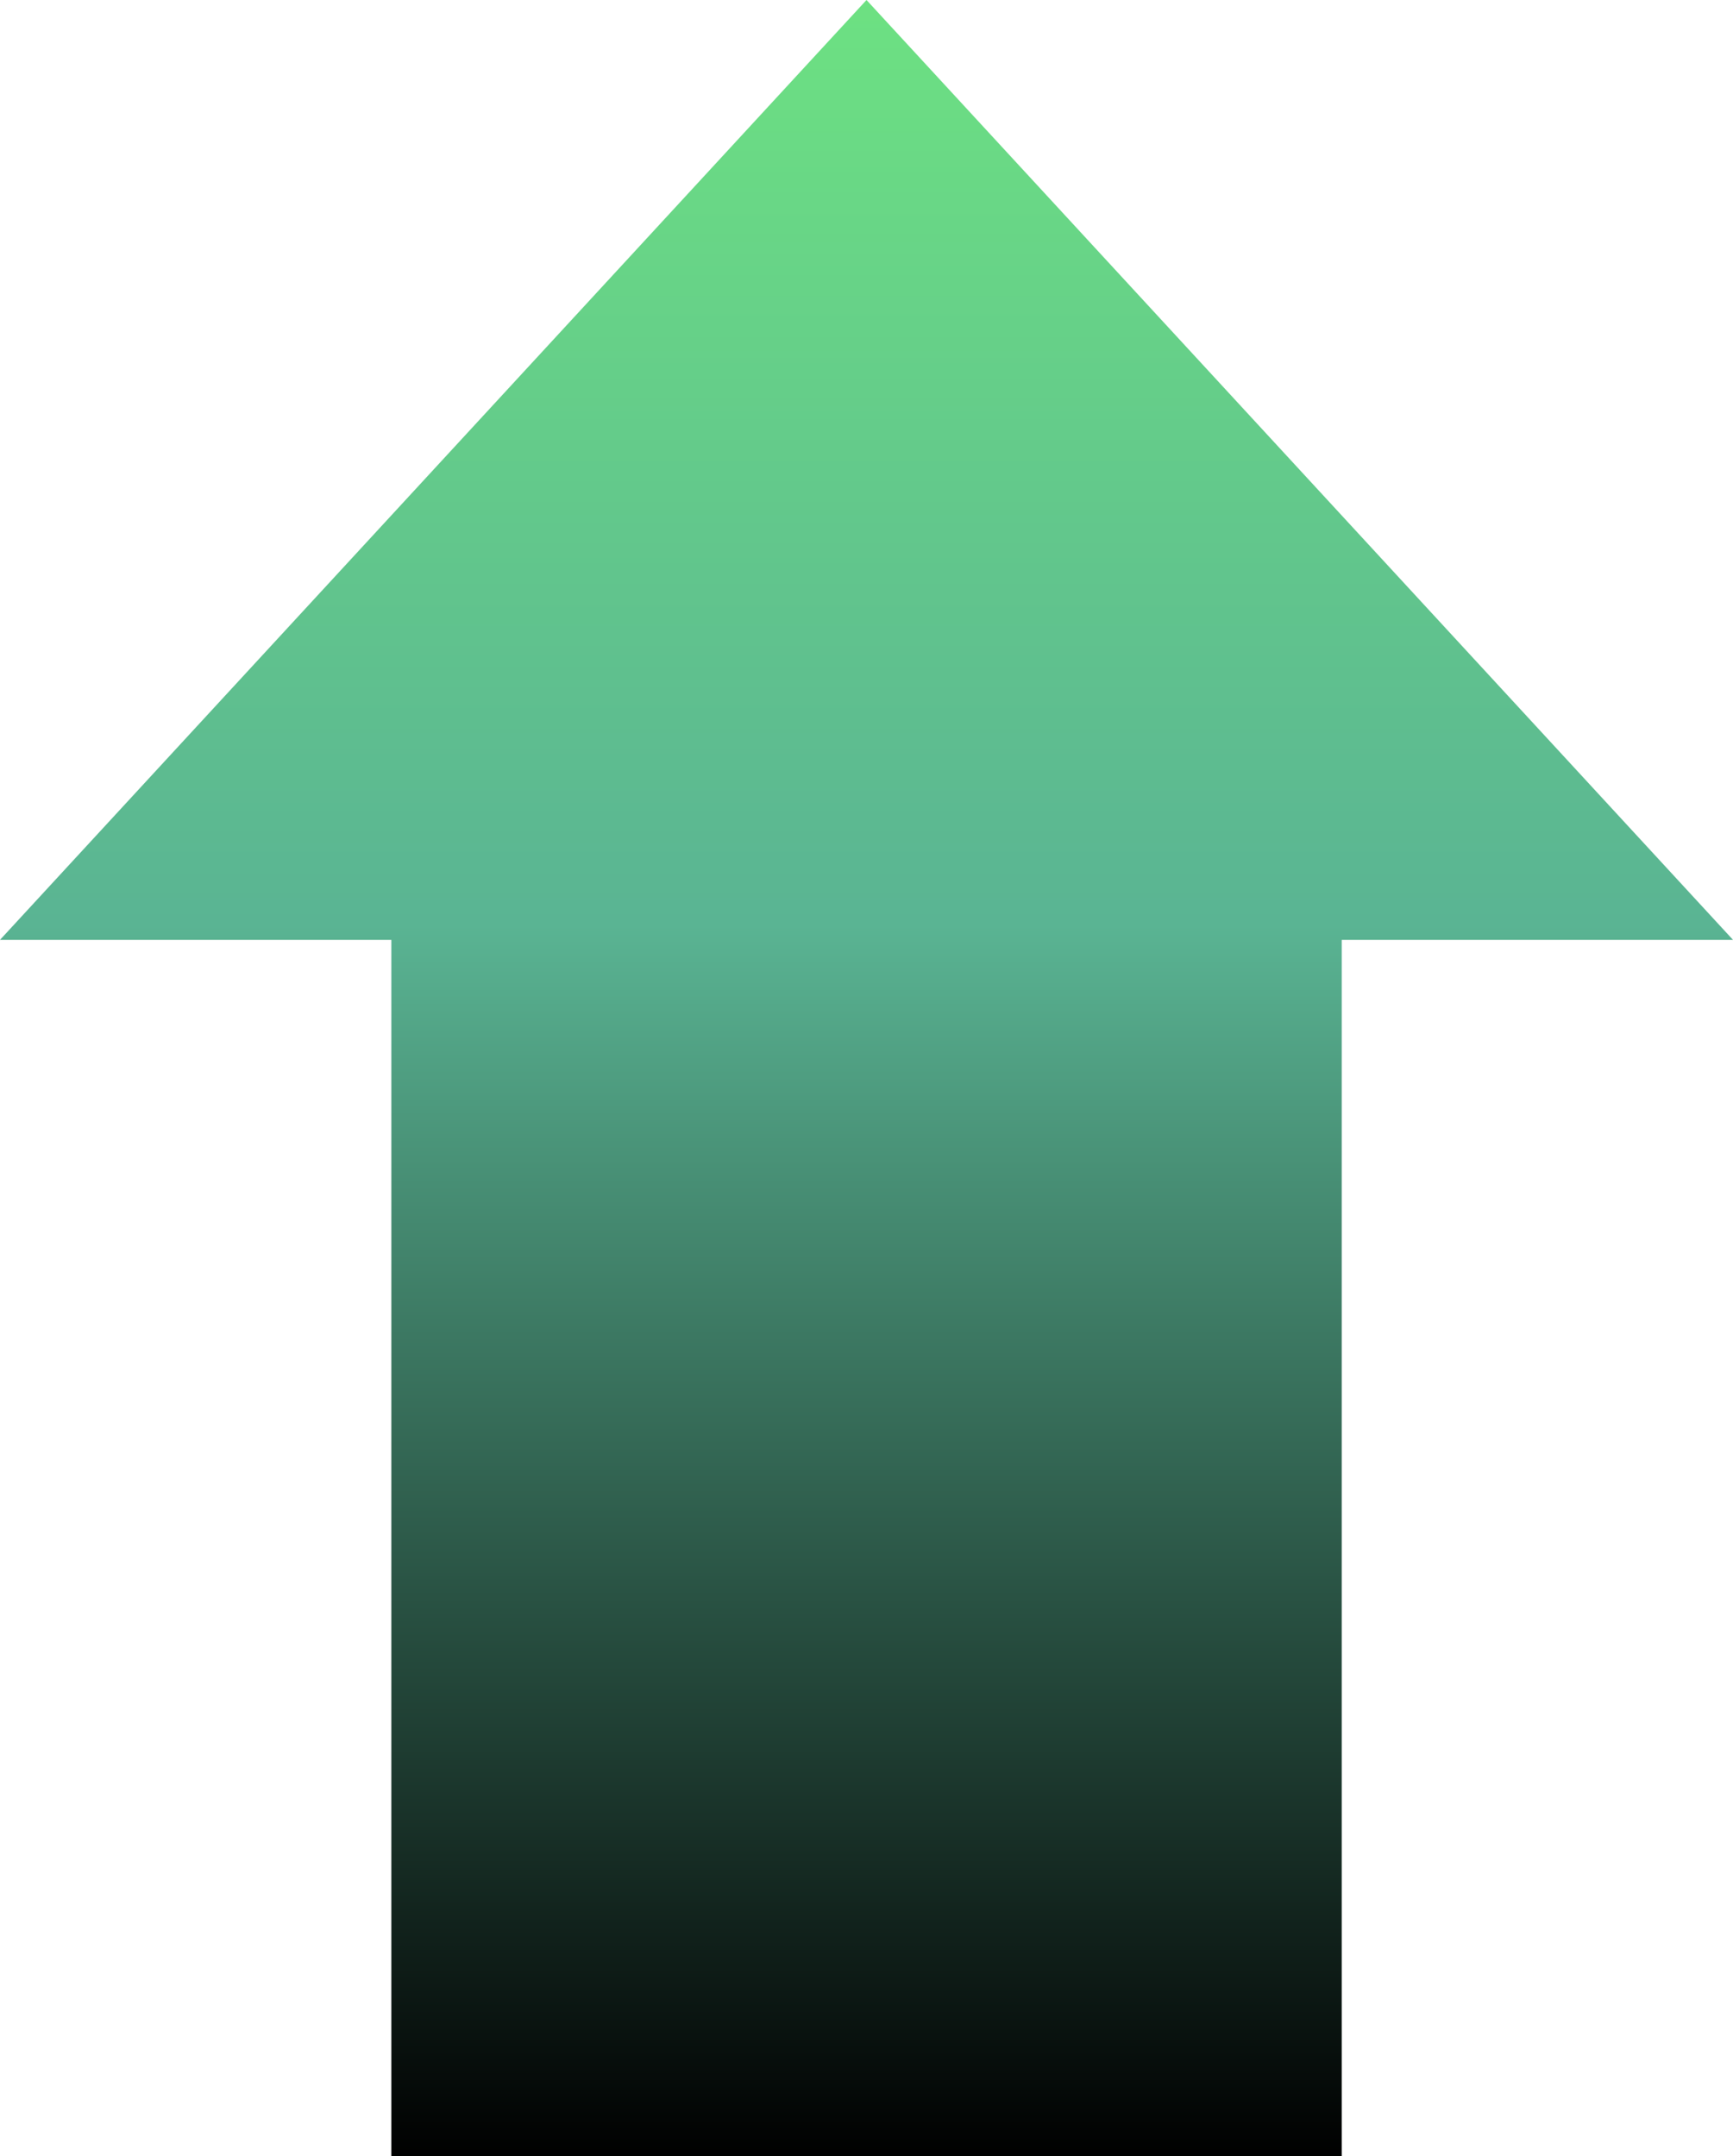 <svg xmlns="http://www.w3.org/2000/svg" xmlns:xlink="http://www.w3.org/1999/xlink" width="45" height="56" viewBox="0 0 45 56">
  <defs>
    <linearGradient id="linear-gradient" x1="0.5" x2="0.5" y2="1" gradientUnits="objectBoundingBox">
      <stop offset="0" stop-color="#6de182"/>
      <stop offset="0.429" stop-color="#5ab493"/>
      <stop offset="1"/>
    </linearGradient>
  </defs>
  <path id="联合_1" data-name="联合 1" d="M10.162,56V24.411H0L22.5,0,45,24.411H34.84V56Z" transform="translate(0)" fill="url(#linear-gradient)"/>
</svg>
